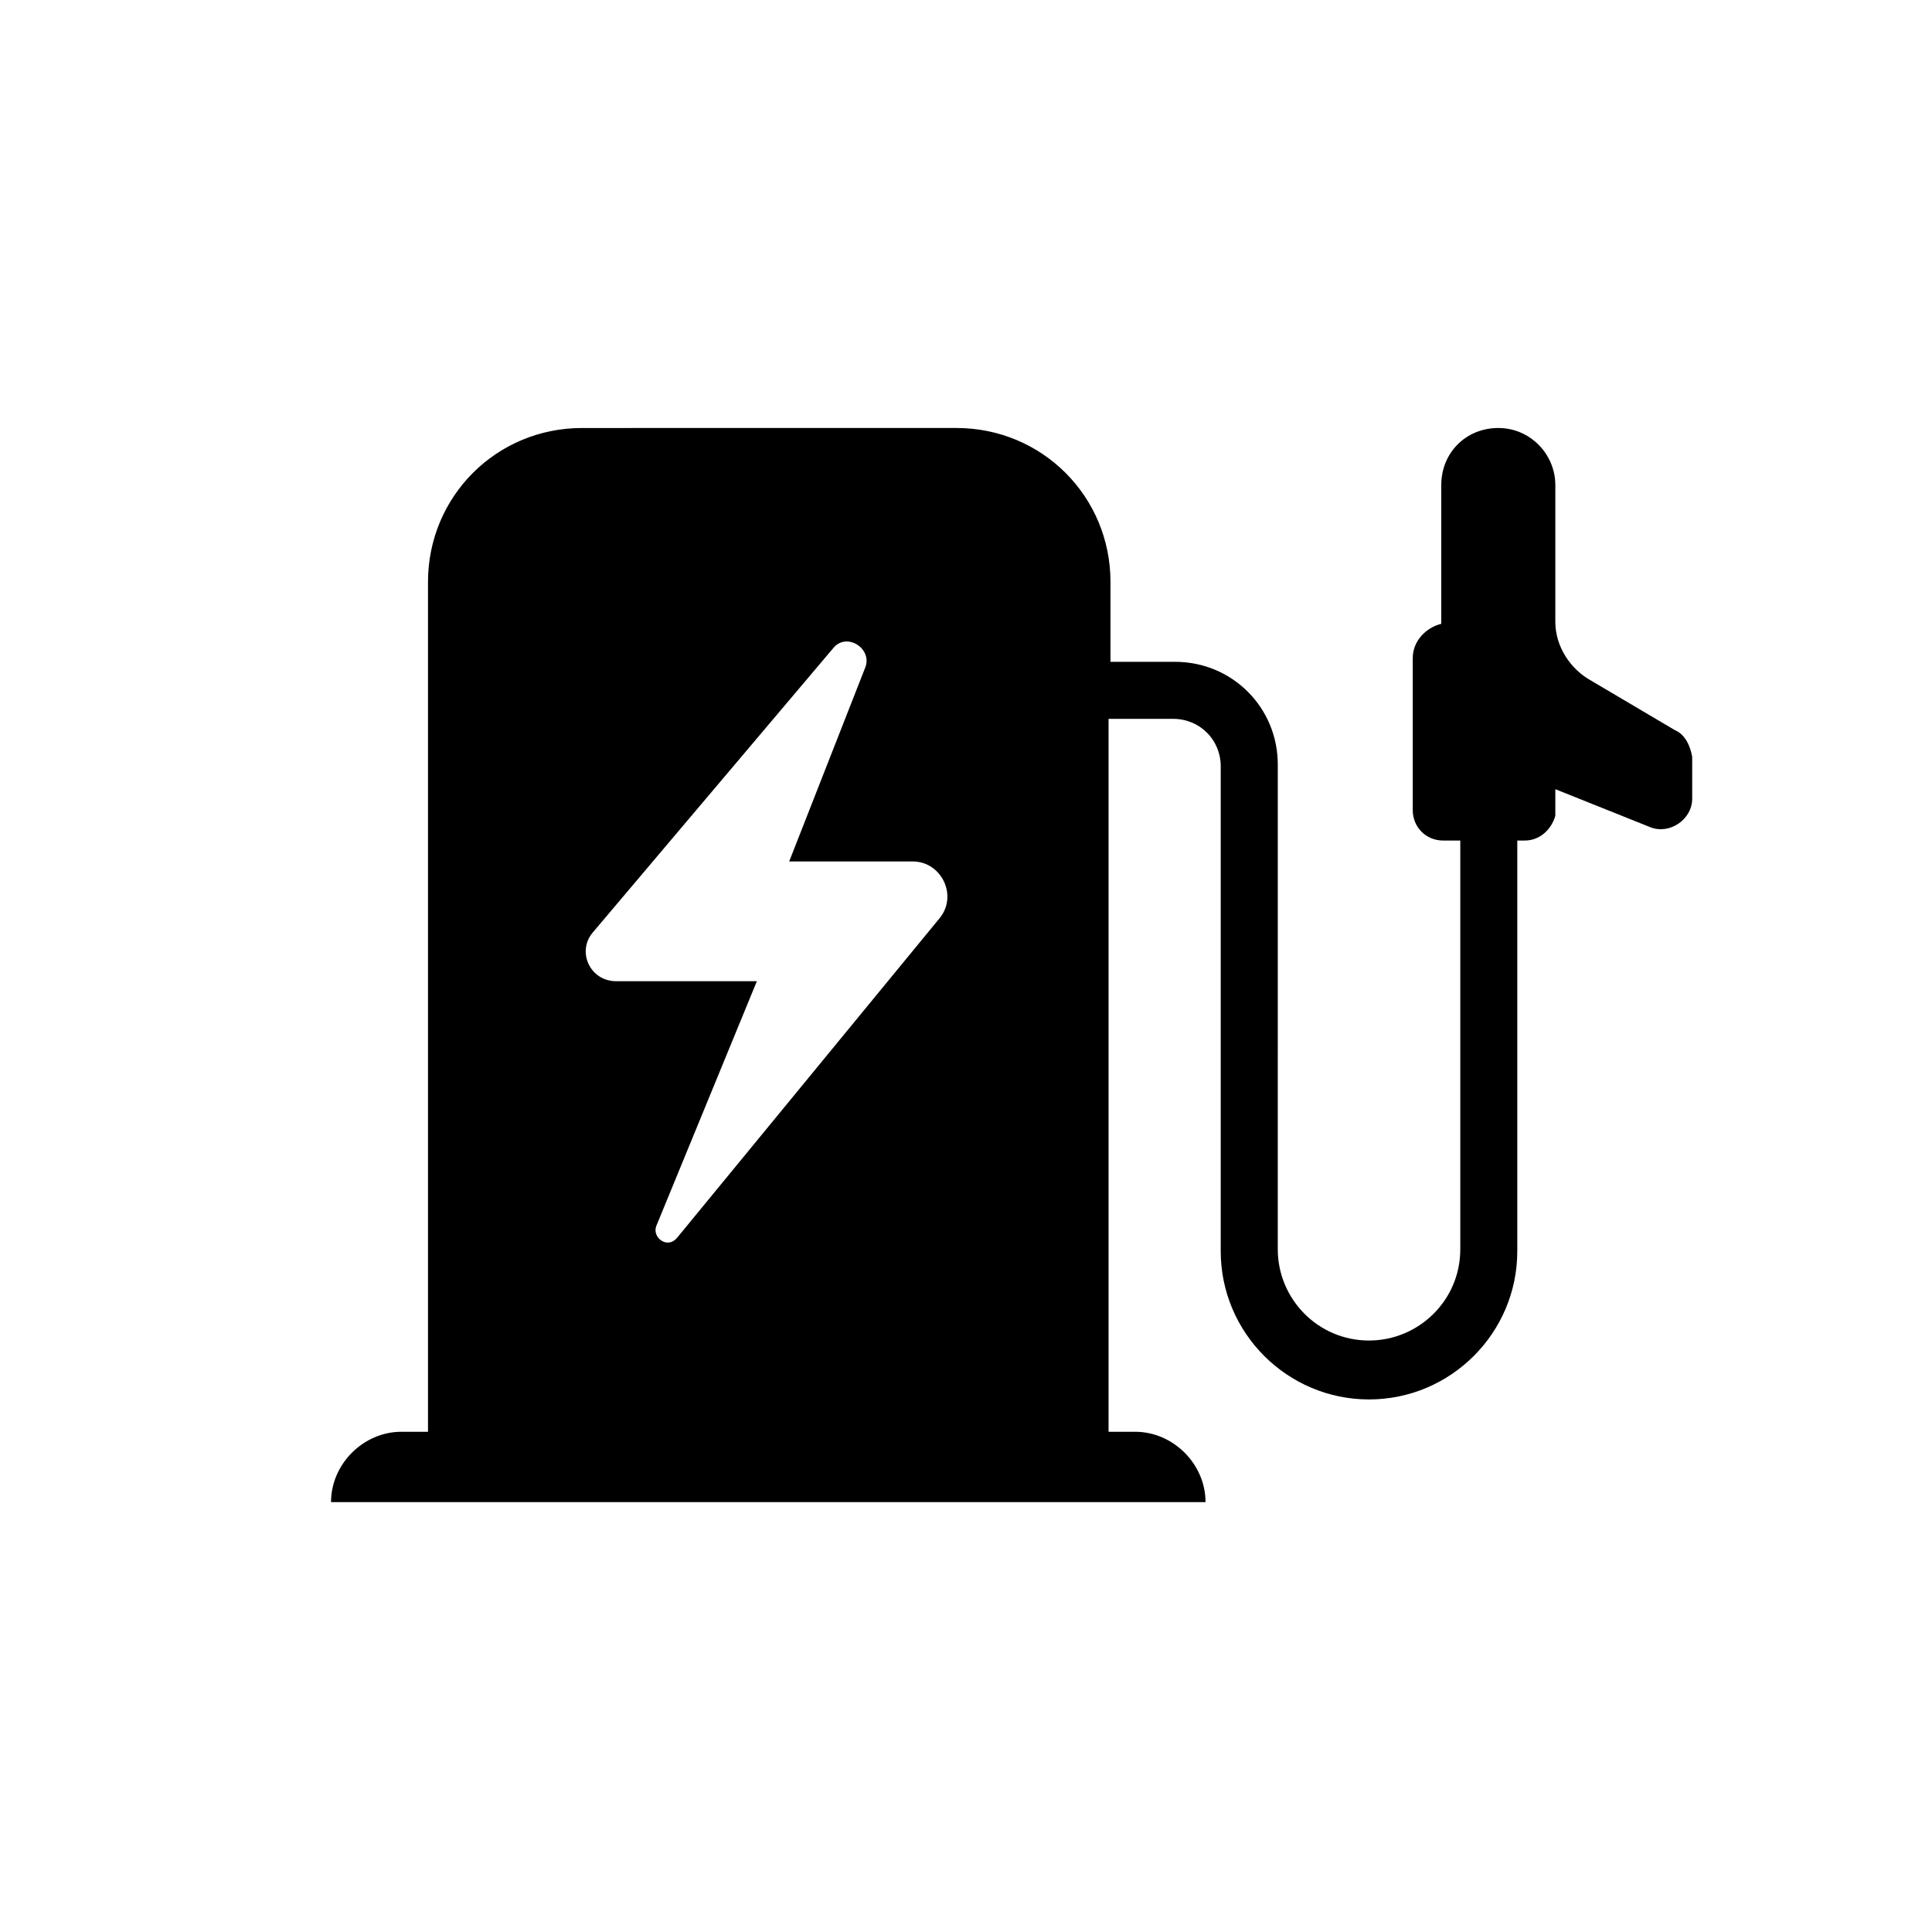 <?xml version="1.0" encoding="UTF-8"?>
<!-- Uploaded to: SVG Repo, www.svgrepo.com, Generator: SVG Repo Mixer Tools -->
<svg fill="#000000" width="800px" height="800px" version="1.1" viewBox="144 144 512 512" xmlns="http://www.w3.org/2000/svg">
 <path d="m587.92 337.53-22.168-13.102c-5.543-3.023-9.574-9.07-9.574-15.617v-36.273c0-8.062-6.551-15.113-15.113-15.113-8.566 0-15.113 6.551-15.113 15.113v36.777c-4.031 1.008-7.559 4.535-7.559 9.07v40.305c0 4.535 3.527 8.062 8.062 8.062l4.535-0.004v108.32c0 13.602-11.082 24.184-24.184 24.184-13.602 0-24.184-11.082-24.184-24.184l0.004-128.47c0-15.113-12.09-27.207-27.207-27.207h-17.129v-21.16c0-22.672-18.137-40.809-40.809-40.809l-99.25 0.004c-22.672 0-40.809 18.137-40.809 40.809v225.2h-7.055c-10.078 0-18.641 8.566-18.641 18.641h231.75c0-10.078-8.566-18.641-18.641-18.641h-7.055v-188.93h17.129c7.055 0 12.594 5.543 12.594 12.594v128.47c0 21.664 17.633 39.297 39.297 39.297 21.664 0 39.297-17.633 39.297-39.297v-108.82h2.016c4.031 0 7.055-3.023 8.062-6.551v0.004-7.055l25.191 10.078c5.039 2.016 11.082-2.016 11.082-7.559v-11.086c-0.504-3.023-2.016-6.043-4.535-7.051zm-286.67 53.402 63.48-75.066c3.527-4.535 10.578 0 8.566 5.039l-20.152 51.387h32.746c7.559 0 12.09 9.07 7.055 15.113l-69.527 84.641c-2.519 3.023-6.551 0-5.543-3.023l26.703-64.992h-37.281c-7.051 0-10.578-8.059-6.047-13.098z"/>
</svg>